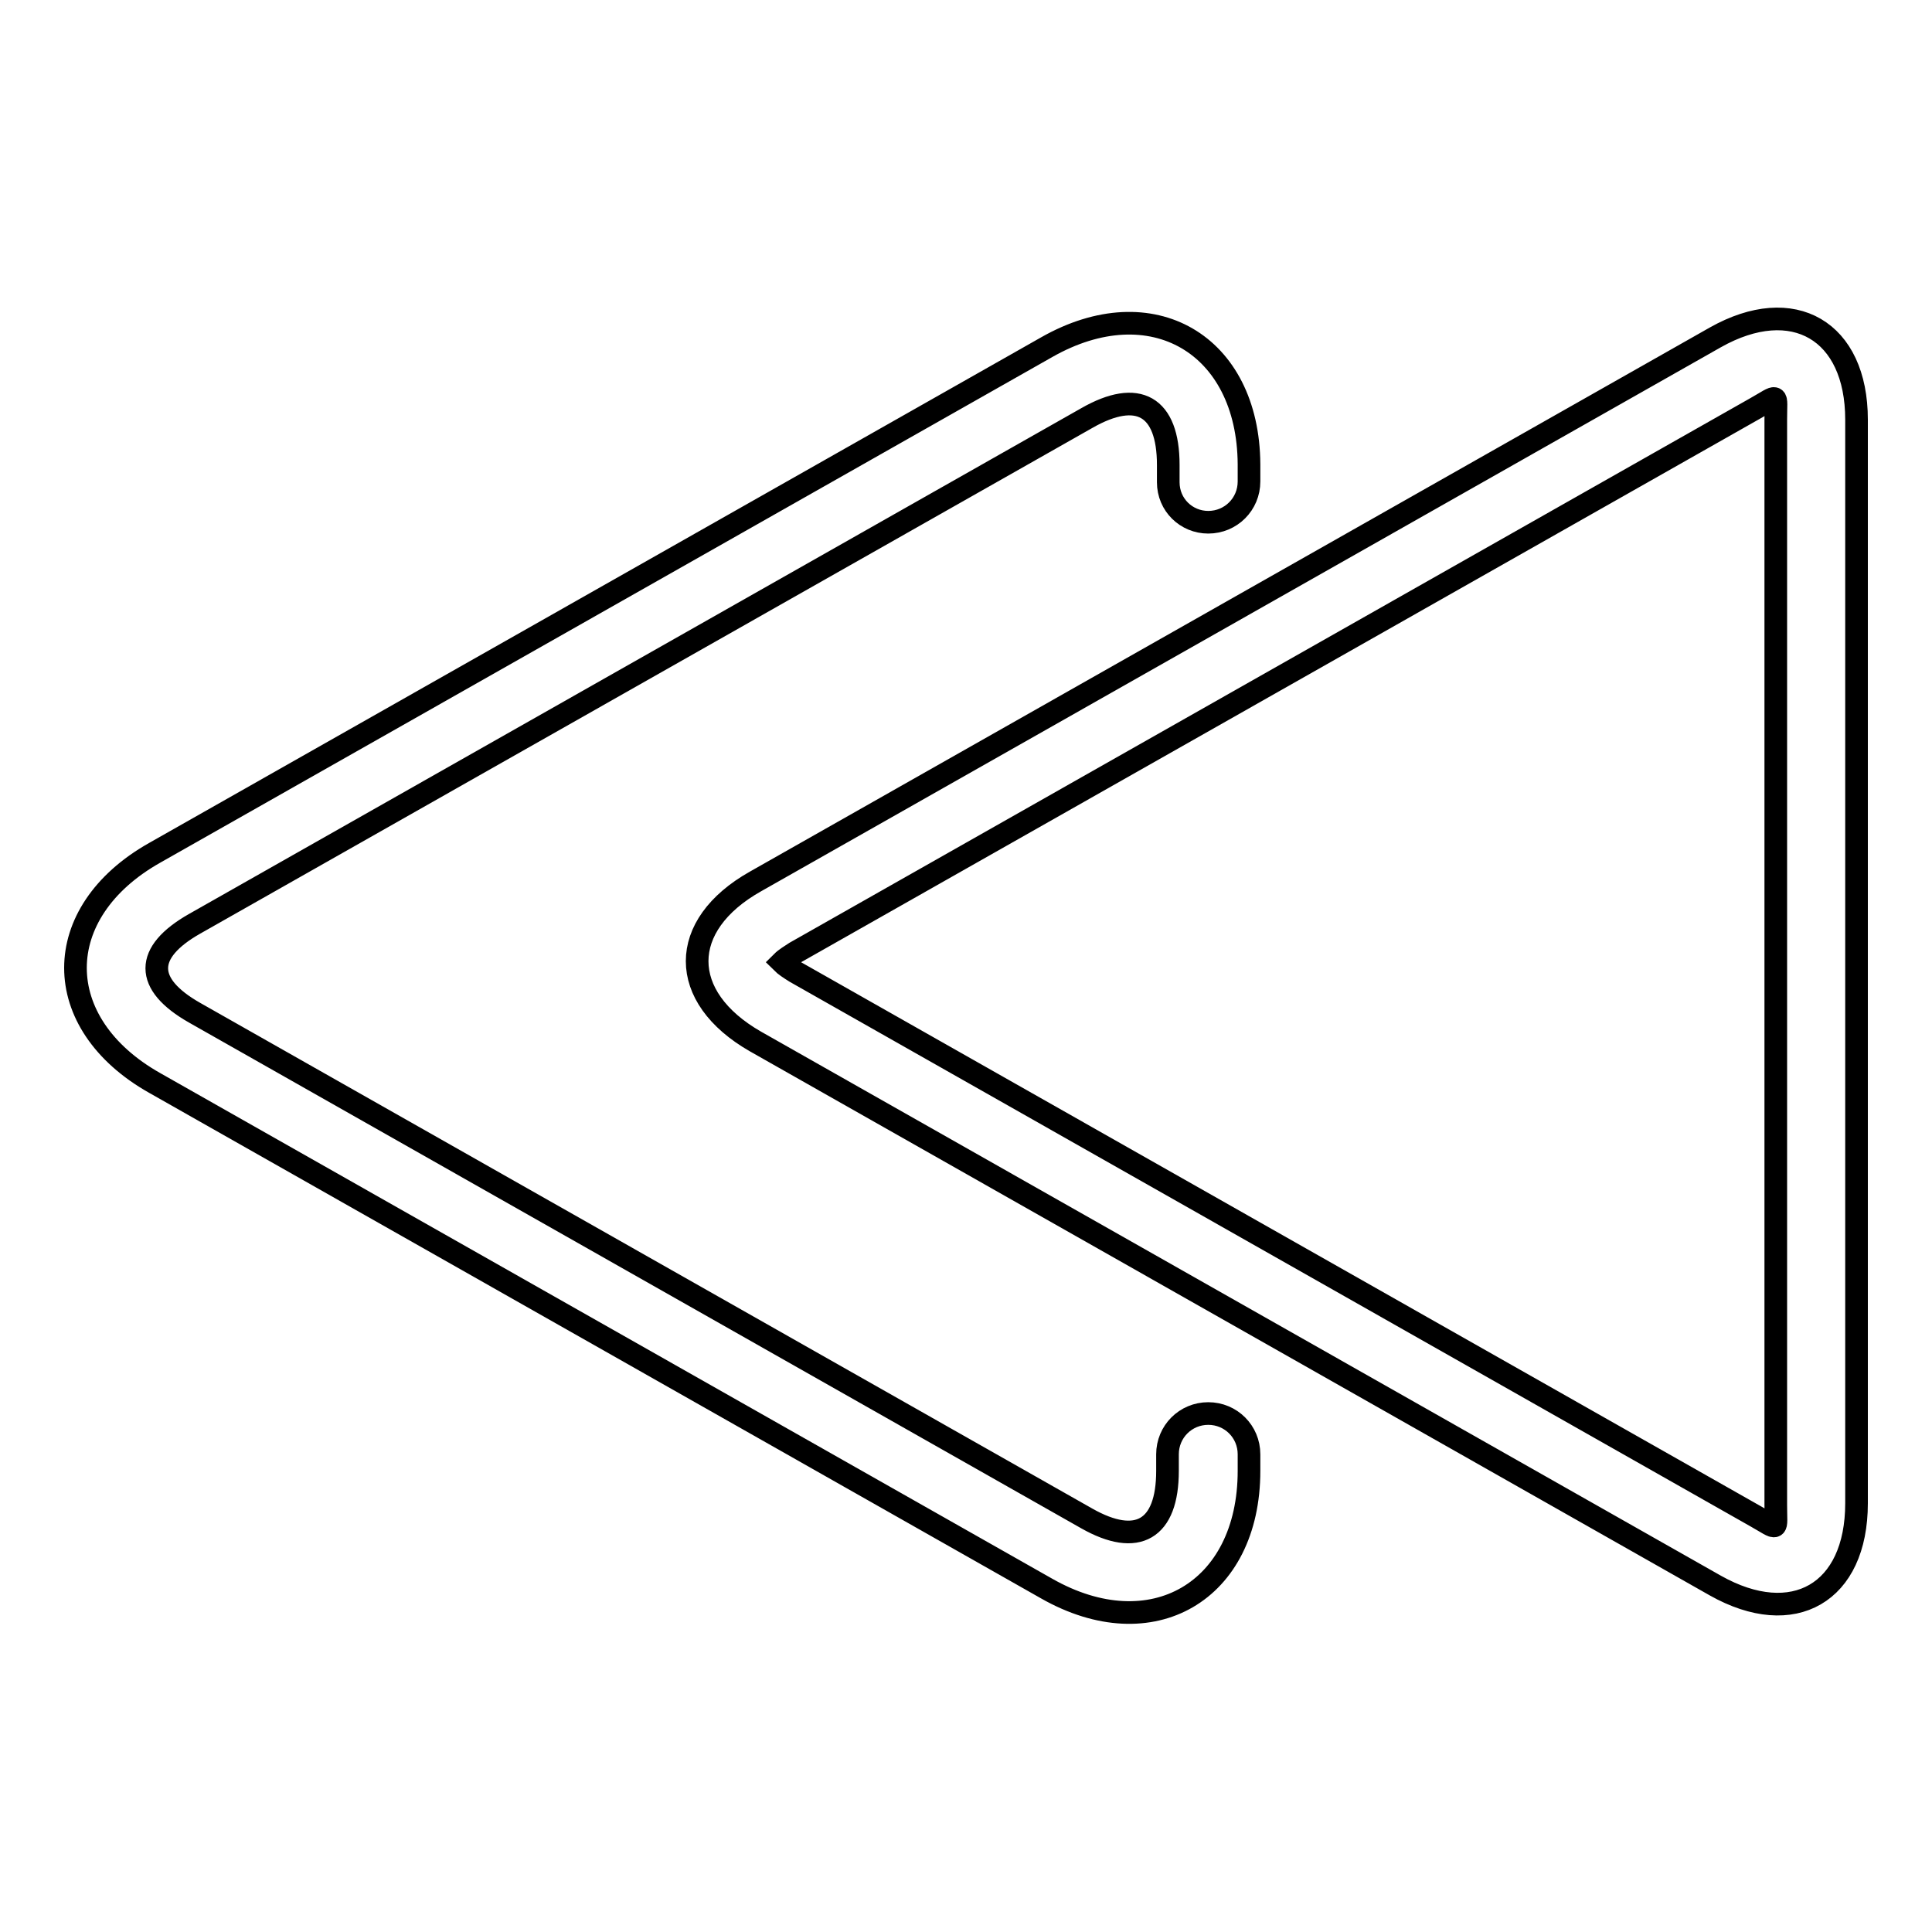 <?xml version="1.0" encoding="utf-8"?>
<!-- Svg Vector Icons : http://www.onlinewebfonts.com/icon -->
<!DOCTYPE svg PUBLIC "-//W3C//DTD SVG 1.1//EN" "http://www.w3.org/Graphics/SVG/1.1/DTD/svg11.dtd">
<svg version="1.1" xmlns="http://www.w3.org/2000/svg" xmlns:xlink="http://www.w3.org/1999/xlink" x="0px" y="0px" viewBox="0 0 256 256" enable-background="new 0 0 256 256" xml:space="preserve">
<g> <path stroke-width="3" fill-opacity="0" stroke="#000000"  d="M246,55.6v143.6c0,11.9-8.4,16.7-18.7,10.9L100.1,138c-10.3-5.9-10.3-15.4,0-21.2l127.2-72.1 C237.6,38.9,246,43.8,246,55.6z M105.4,126.2c-0.6,0.4-1.3,0.8-1.8,1.3c0.4,0.4,1,0.8,1.8,1.3l127.2,72.1c3.2,1.8,2.7,2.1,2.7-1.5 V55.6c0-3.6,0.5-3.3-2.7-1.5L105.4,126.2L105.4,126.2z M154.8,63.9l0-2.3c0-7.8-4-10.1-10.8-6.2l-118.2,67c-6.7,3.8-6.7,8,0,11.8 l118.2,67c6.7,3.8,10.7,1.5,10.7-6.3v-2.2c0-3,2.4-5.4,5.4-5.4s5.4,2.4,5.4,5.4v2.2c0,16-12.9,23.5-26.8,15.6l-118.2-67 c-14-7.9-14-22.6,0-30.5l118.2-67c13.9-7.9,26.7-0.4,26.8,15.5v2.3c0,3-2.4,5.4-5.4,5.4C157.2,69.2,154.8,66.9,154.8,63.9 L154.8,63.9L154.8,63.9z"/></g>
</svg>